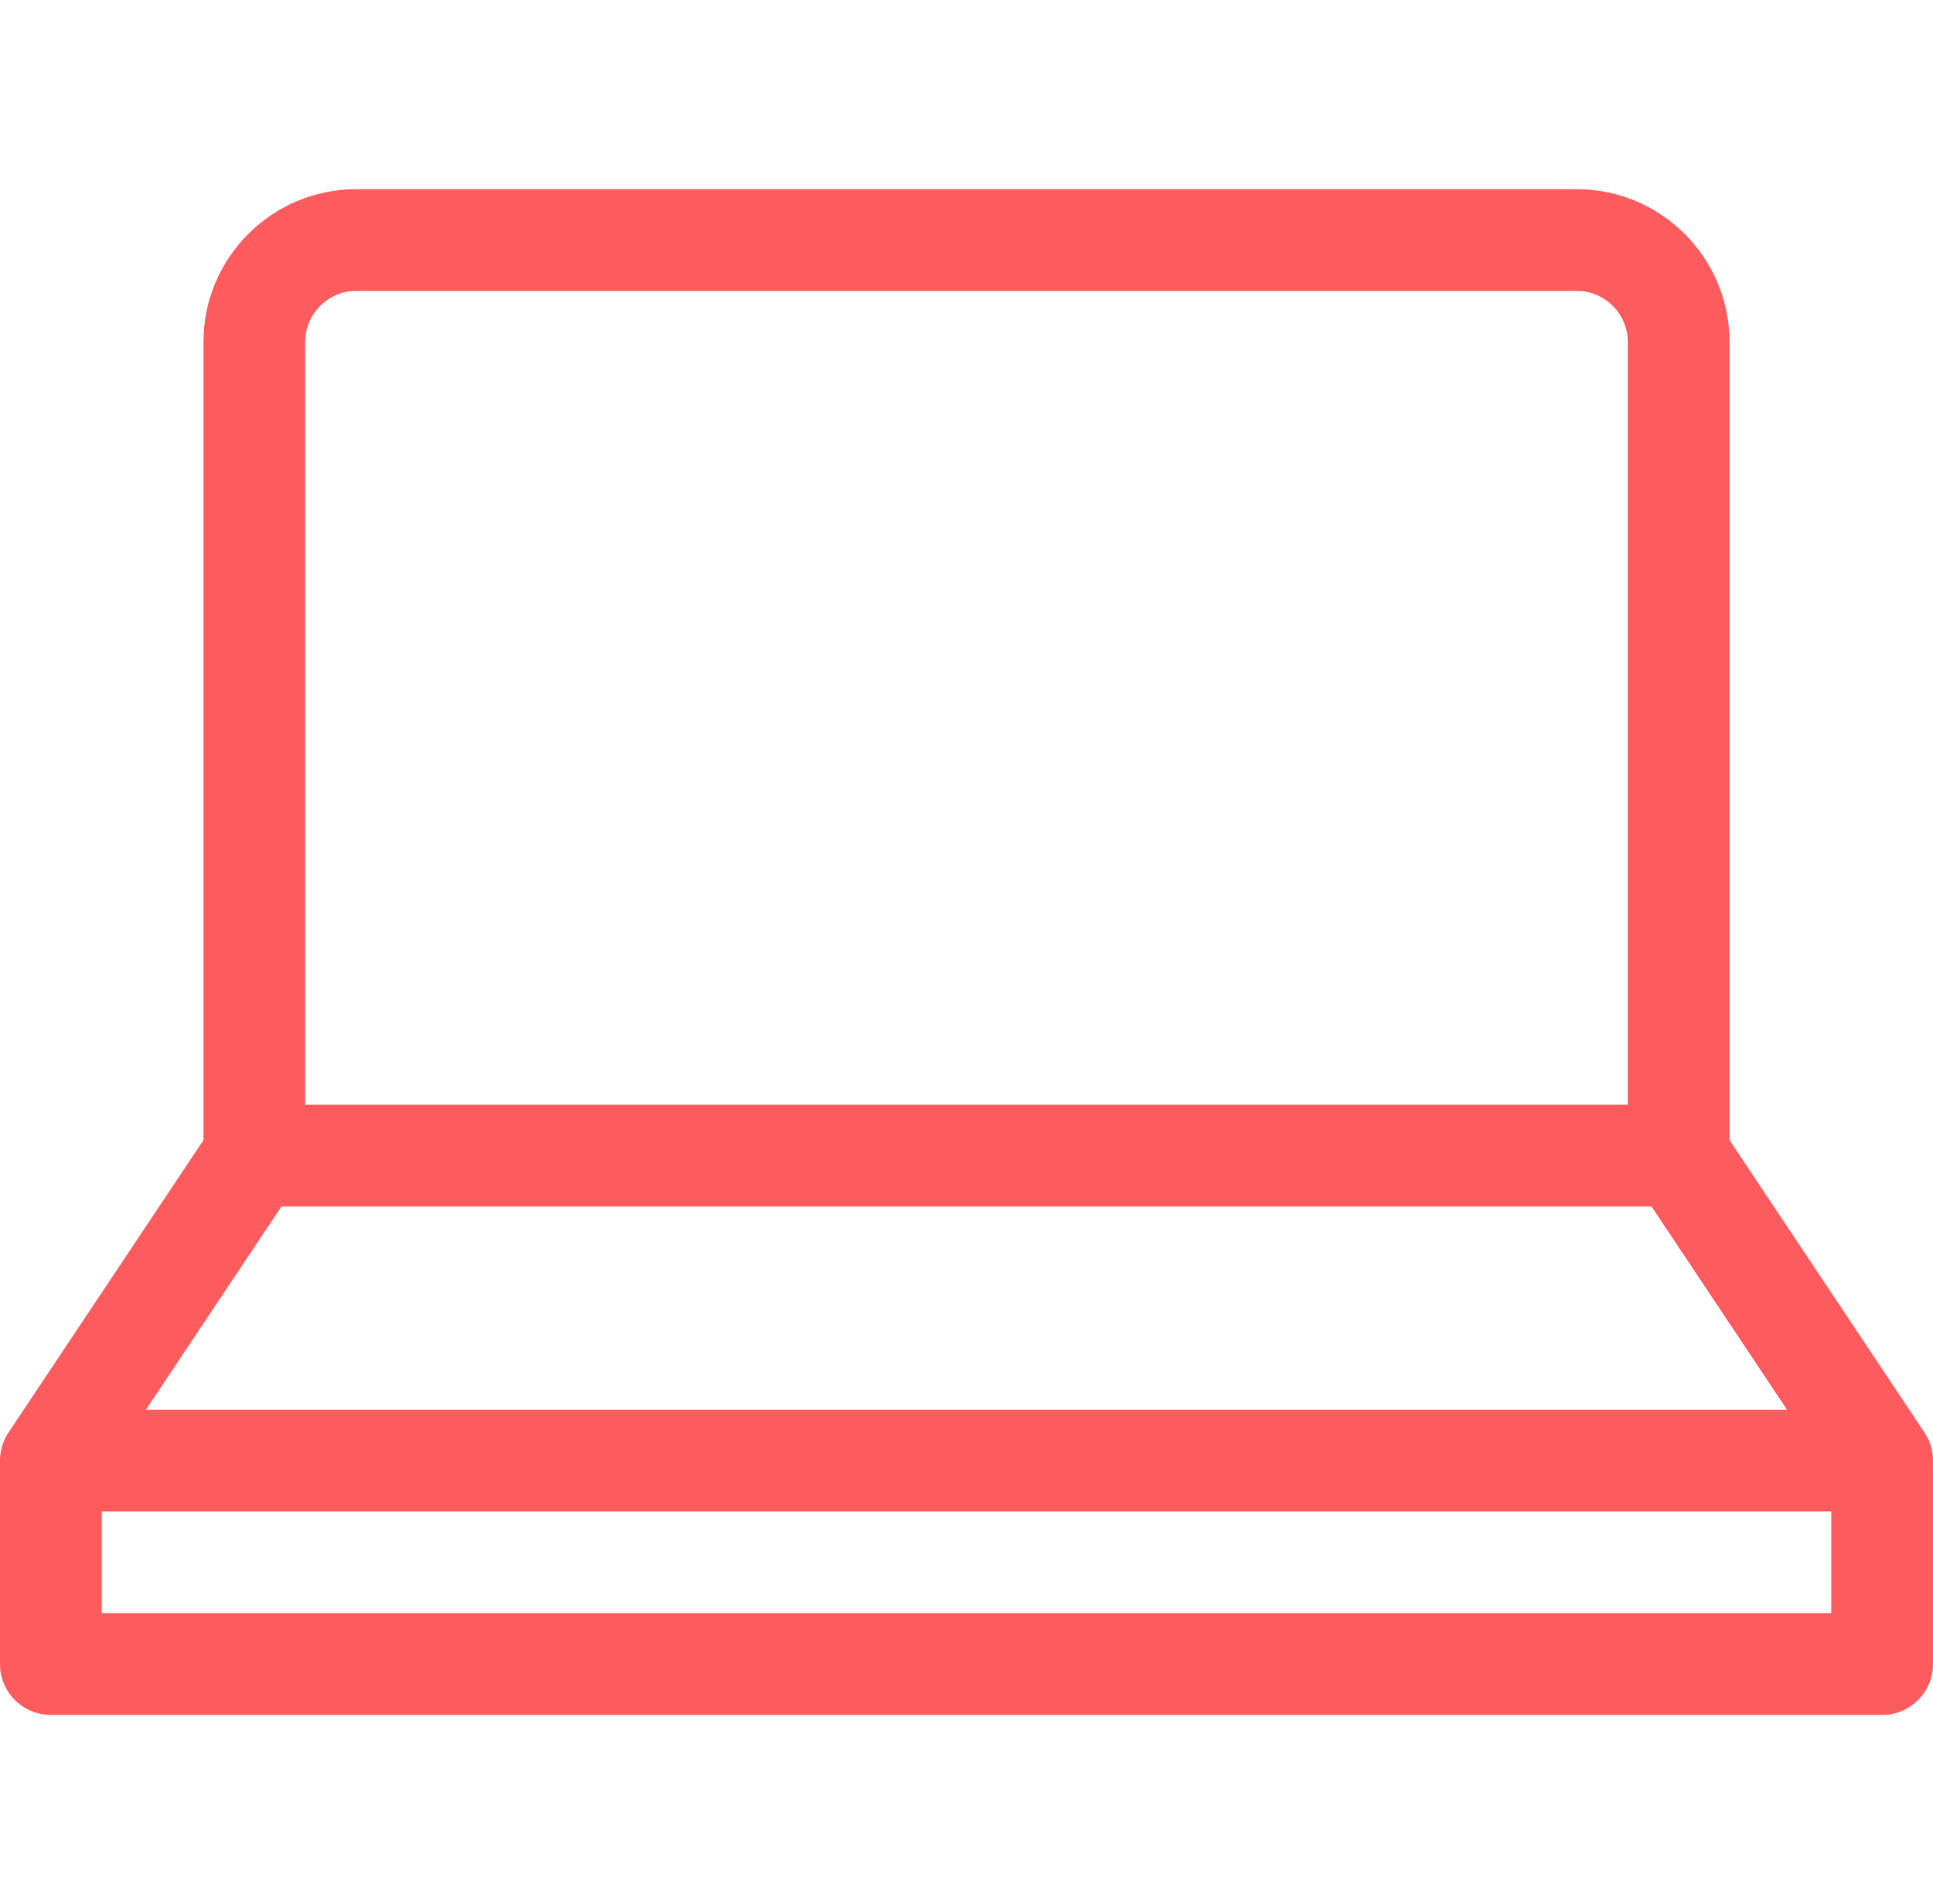 <?xml version="1.0" encoding="UTF-8"?> <!-- Generator: Adobe Illustrator 23.0.1, SVG Export Plug-In . SVG Version: 6.00 Build 0) --> <svg xmlns="http://www.w3.org/2000/svg" xmlns:xlink="http://www.w3.org/1999/xlink" id="Layer_1" x="0px" y="0px" viewBox="0 0 19 18.72" style="enable-background:new 0 0 19 18.72;" xml:space="preserve"> <style type="text/css"> .st0{fill:none;stroke:#FE5B5F;stroke-linecap:round;stroke-linejoin:round;} </style> <g id="laptop" transform="translate(-222.5 -237.5)"> <path id="lineart" class="st0" d="M239,248.86h-14v-8c0-0.55,0.45-1,1-1h12c0.55,0,1,0.45,1,1V248.86z M223,251.86h18l-2-3h-14 L223,251.86z M223,253.86h18v-2h-18V253.86z"></path> </g> </svg> 